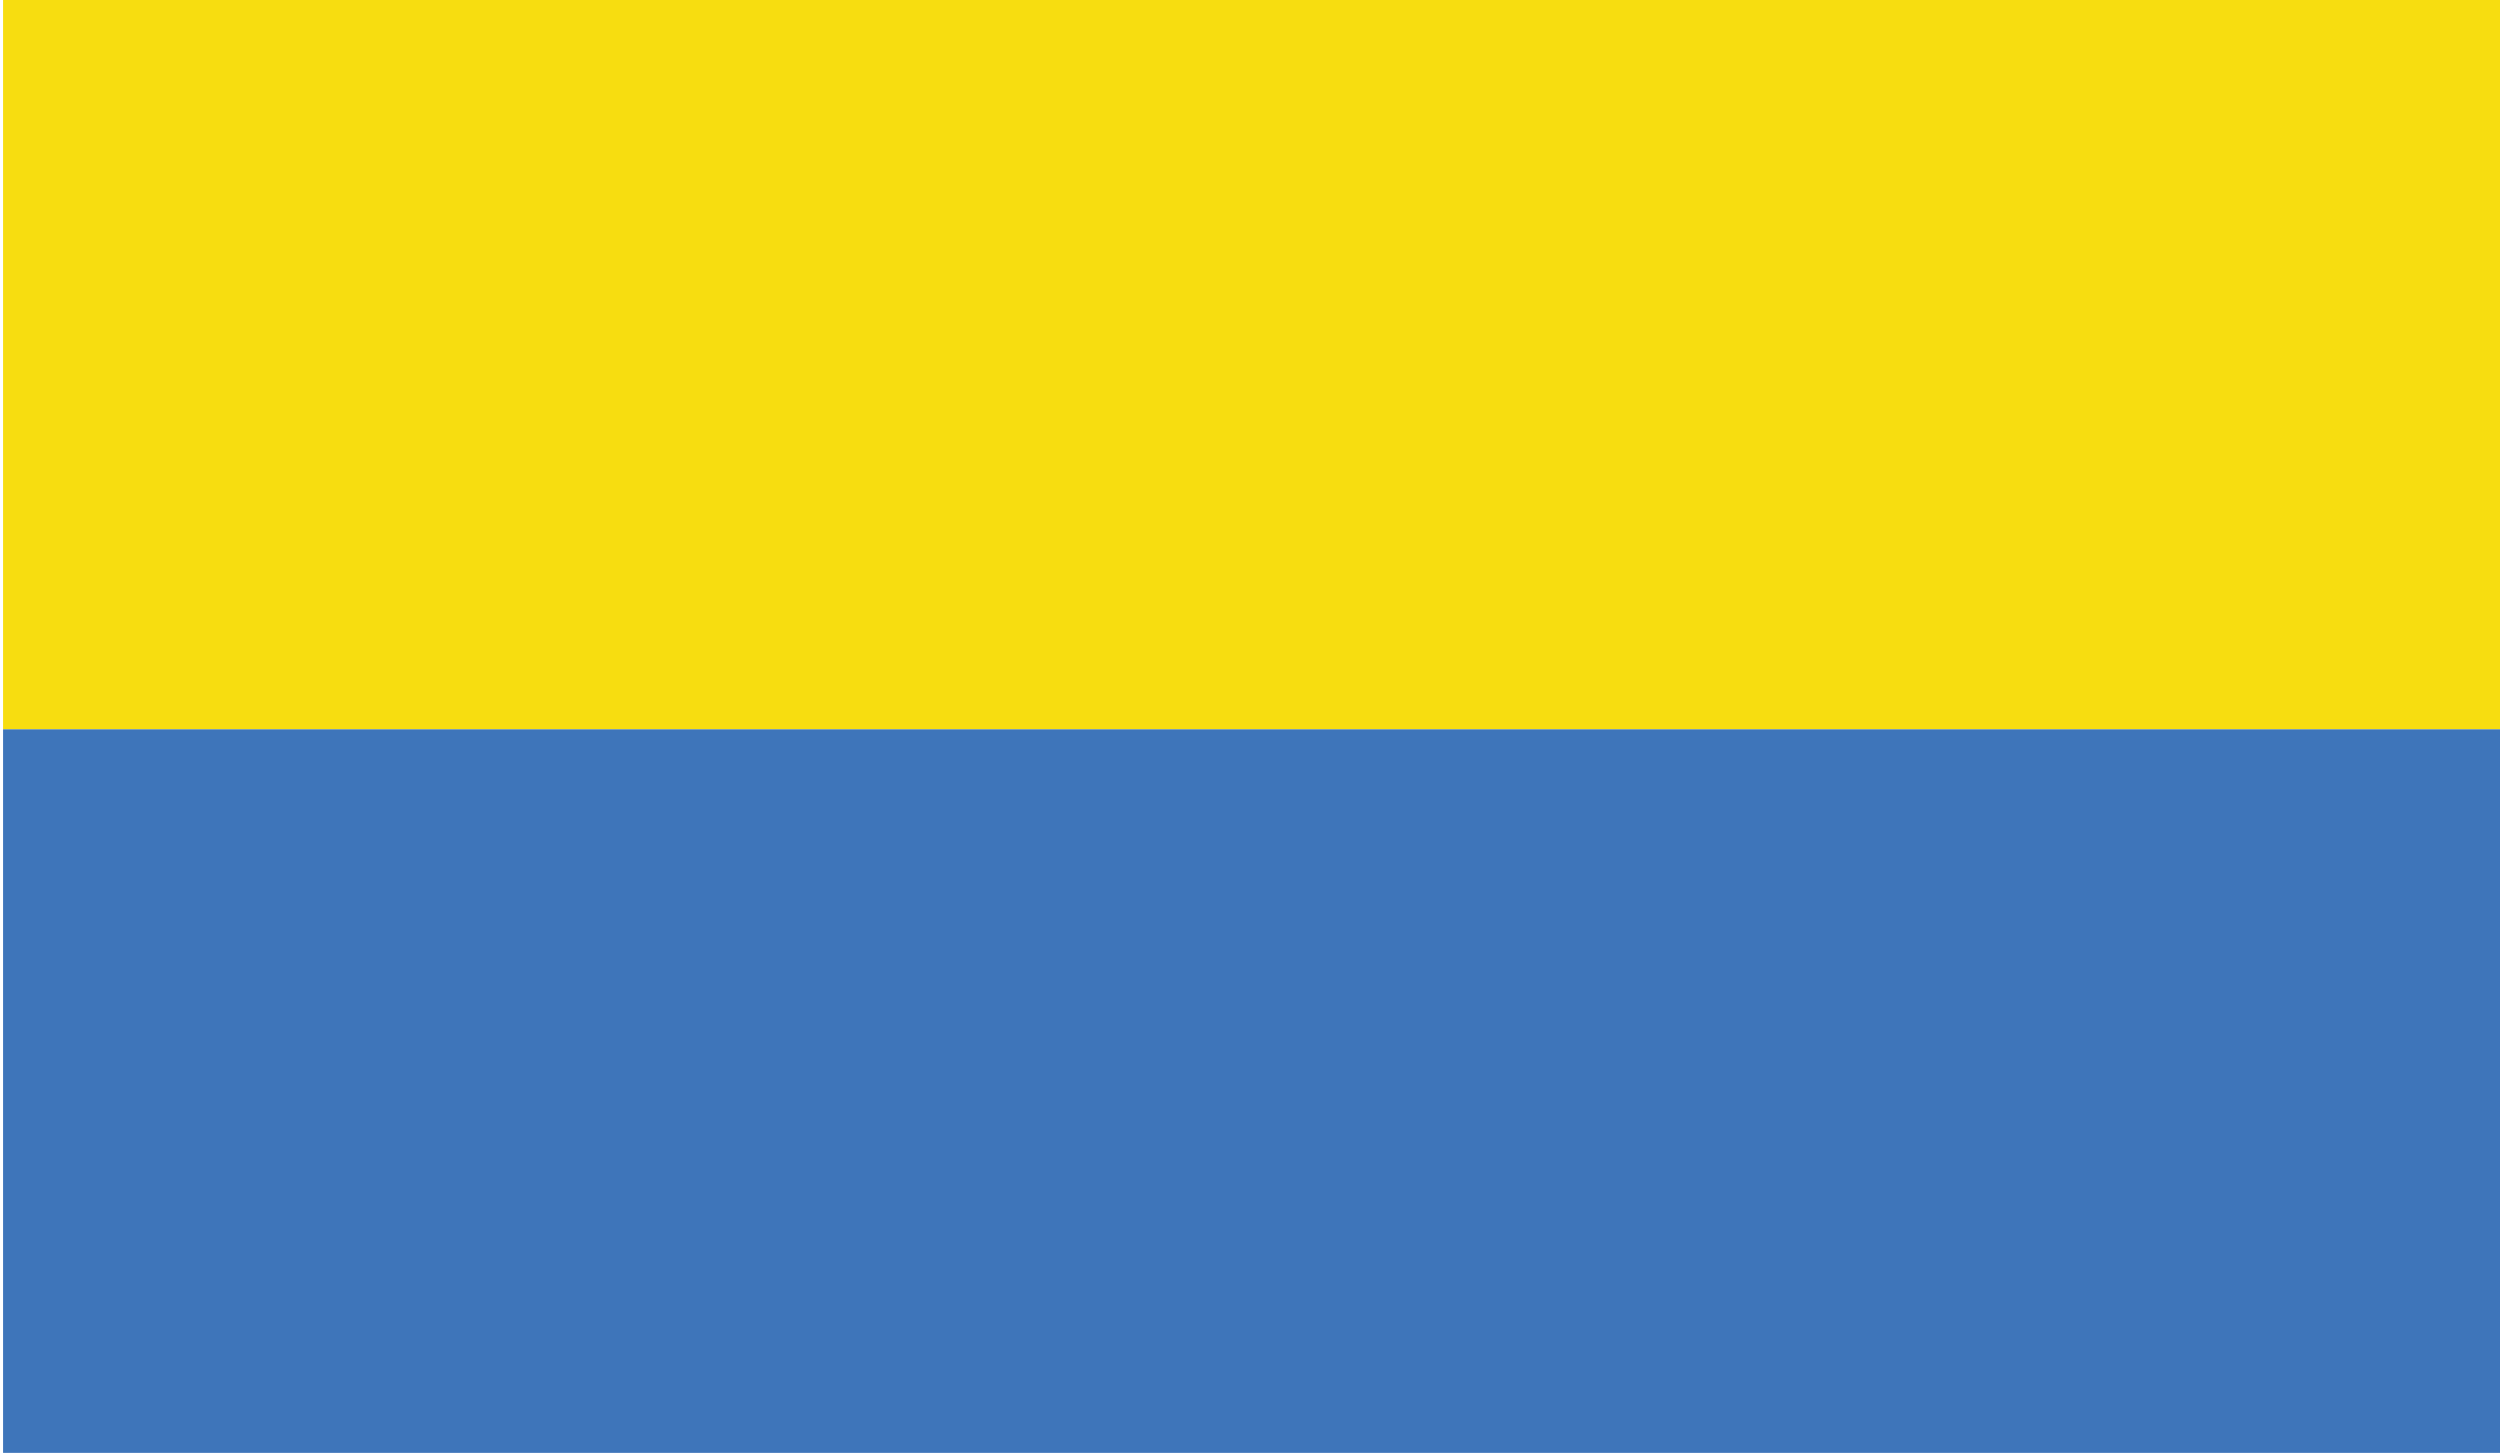 <?xml version="1.0" encoding="UTF-8" standalone="no"?>
<!DOCTYPE svg PUBLIC "-//W3C//DTD SVG 1.1//EN" "http://www.w3.org/Graphics/SVG/1.1/DTD/svg11.dtd">
<svg width="100%" height="100%" viewBox="0 0 191 111" version="1.1" xmlns="http://www.w3.org/2000/svg" xmlns:xlink="http://www.w3.org/1999/xlink" xml:space="preserve" xmlns:serif="http://www.serif.com/" style="fill-rule:evenodd;clip-rule:evenodd;stroke-linejoin:round;stroke-miterlimit:2;">
    <g transform="matrix(1,0,0,1,-723,0)">
        <rect id="ukranian-flag" x="723" y="0" width="191" height="111" style="fill:none;"/>
        <clipPath id="_clip1">
            <rect id="ukranian-flag1" serif:id="ukranian-flag" x="723" y="0" width="191" height="111"/>
        </clipPath>
        <g clip-path="url(#_clip1)">
            <g transform="matrix(7.079,0,0,7.079,-2775.71,-3518.96)">
                <rect x="494.271" y="495.978" width="26.981" height="8.992" style="fill:rgb(247,221,16);fill-rule:nonzero;"/>
            </g>
            <g transform="matrix(7.079,0,0,7.079,-2775.71,-3518.96)">
                <rect x="494.271" y="504.97" width="26.981" height="8.995" style="fill:rgb(62,117,186);fill-rule:nonzero;"/>
            </g>
        </g>
    </g>
</svg>
